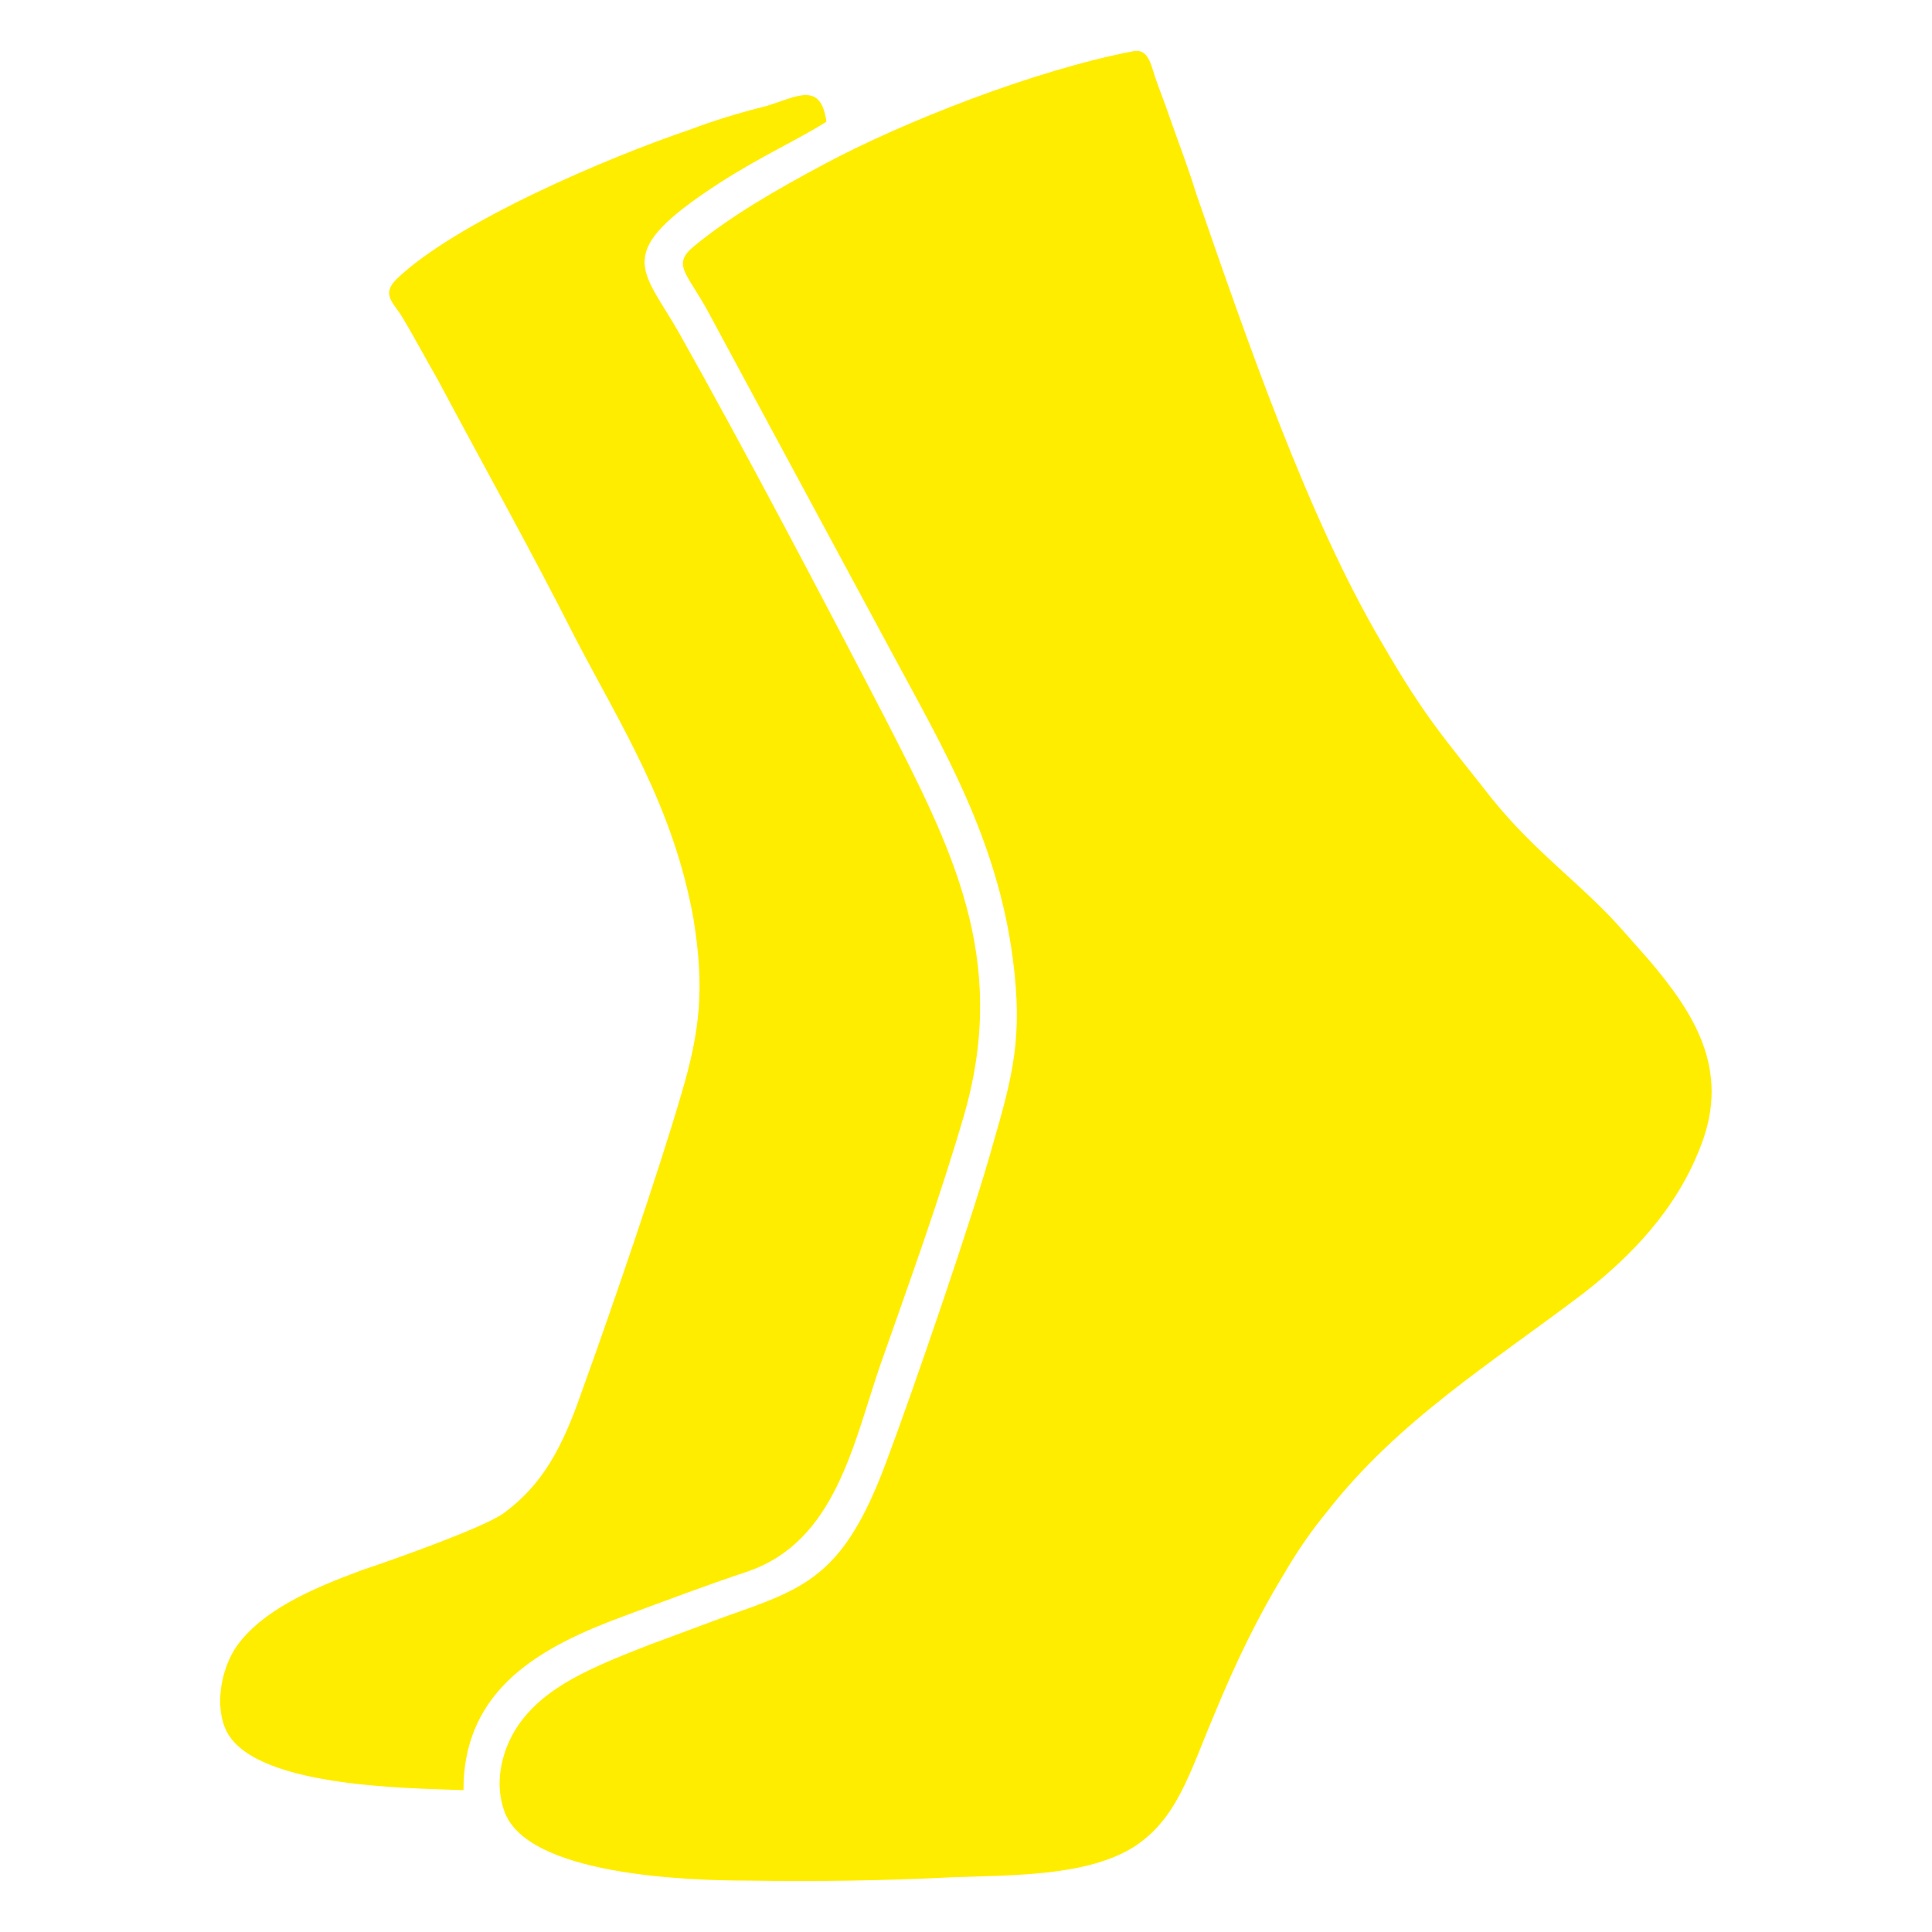 <?xml version="1.0" encoding="UTF-8"?> <svg xmlns="http://www.w3.org/2000/svg" xmlns:xlink="http://www.w3.org/1999/xlink" xml:space="preserve" width="6.085cm" height="6.085cm" version="1.1" style="shape-rendering:geometricPrecision; text-rendering:geometricPrecision; image-rendering:optimizeQuality; fill-rule:evenodd; clip-rule:evenodd" viewBox="0 0 1730 1730"> <defs> <style type="text/css"> .fil1 {fill:none} .fil0 {fill:#FFED00} </style> </defs> <g id="Layer_x0020_1">  <g id="_2625170828848"> <path class="fil0" d="M1014 46c-88,17 -205,63 -276,101 -43,23 -83,46 -116,73 -21,17 -7,24 12,59l166 308c44,82 93,164 107,272 9,70 0,104 -18,166 -16,59 -72,222 -95,283 -38,103 -72,114 -143,139 -24,9 -46,17 -70,26 -51,20 -93,37 -117,72 -13,19 -22,48 -13,75 18,60 168,64 220,64 60,1 122,0 182,-3 56,-2 120,-1 162,-27 39,-25 50,-66 72,-118 19,-46 38,-86 63,-127 11,-19 24,-38 38,-55 64,-82 147,-133 230,-196 41,-32 83,-74 105,-132 27,-69 -7,-120 -47,-167l-23 -26c-36,-41 -78,-69 -118,-119 -43,-55 -58,-70 -98,-139 -66,-112 -121,-272 -166,-402 -7,-23 -16,-46 -24,-69 -4,-12 -9,-24 -13,-36 -4,-13 -7,-25 -20,-22z"></path> <path class="fil0" d="M415 1603c0,-92 71,-129 144,-156 38,-14 72,-27 111,-40 78,-27 94,-114 118,-184 26,-74 54,-151 76,-227 39,-139 -12,-237 -72,-354 -54,-104 -126,-241 -184,-344 -33,-58 -61,-71 36,-134 39,-25 69,-38 96,-55 -5,-37 -27,-22 -54,-14 -24,6 -47,13 -68,21 -74,25 -210,83 -263,134 -13,13 -4,20 4,32 11,18 22,39 33,58 41,77 83,152 123,231 41,79 88,151 106,252 10,62 6,100 -11,157 -20,69 -64,197 -89,266 -18,52 -36,84 -70,109 -18,13 -100,42 -127,51 -46,17 -89,36 -112,68 -12,17 -20,48 -11,72 20,55 165,55 214,57z"></path> </g> <rect class="fil1" width="1730" height="1730"></rect> </g> </svg> 